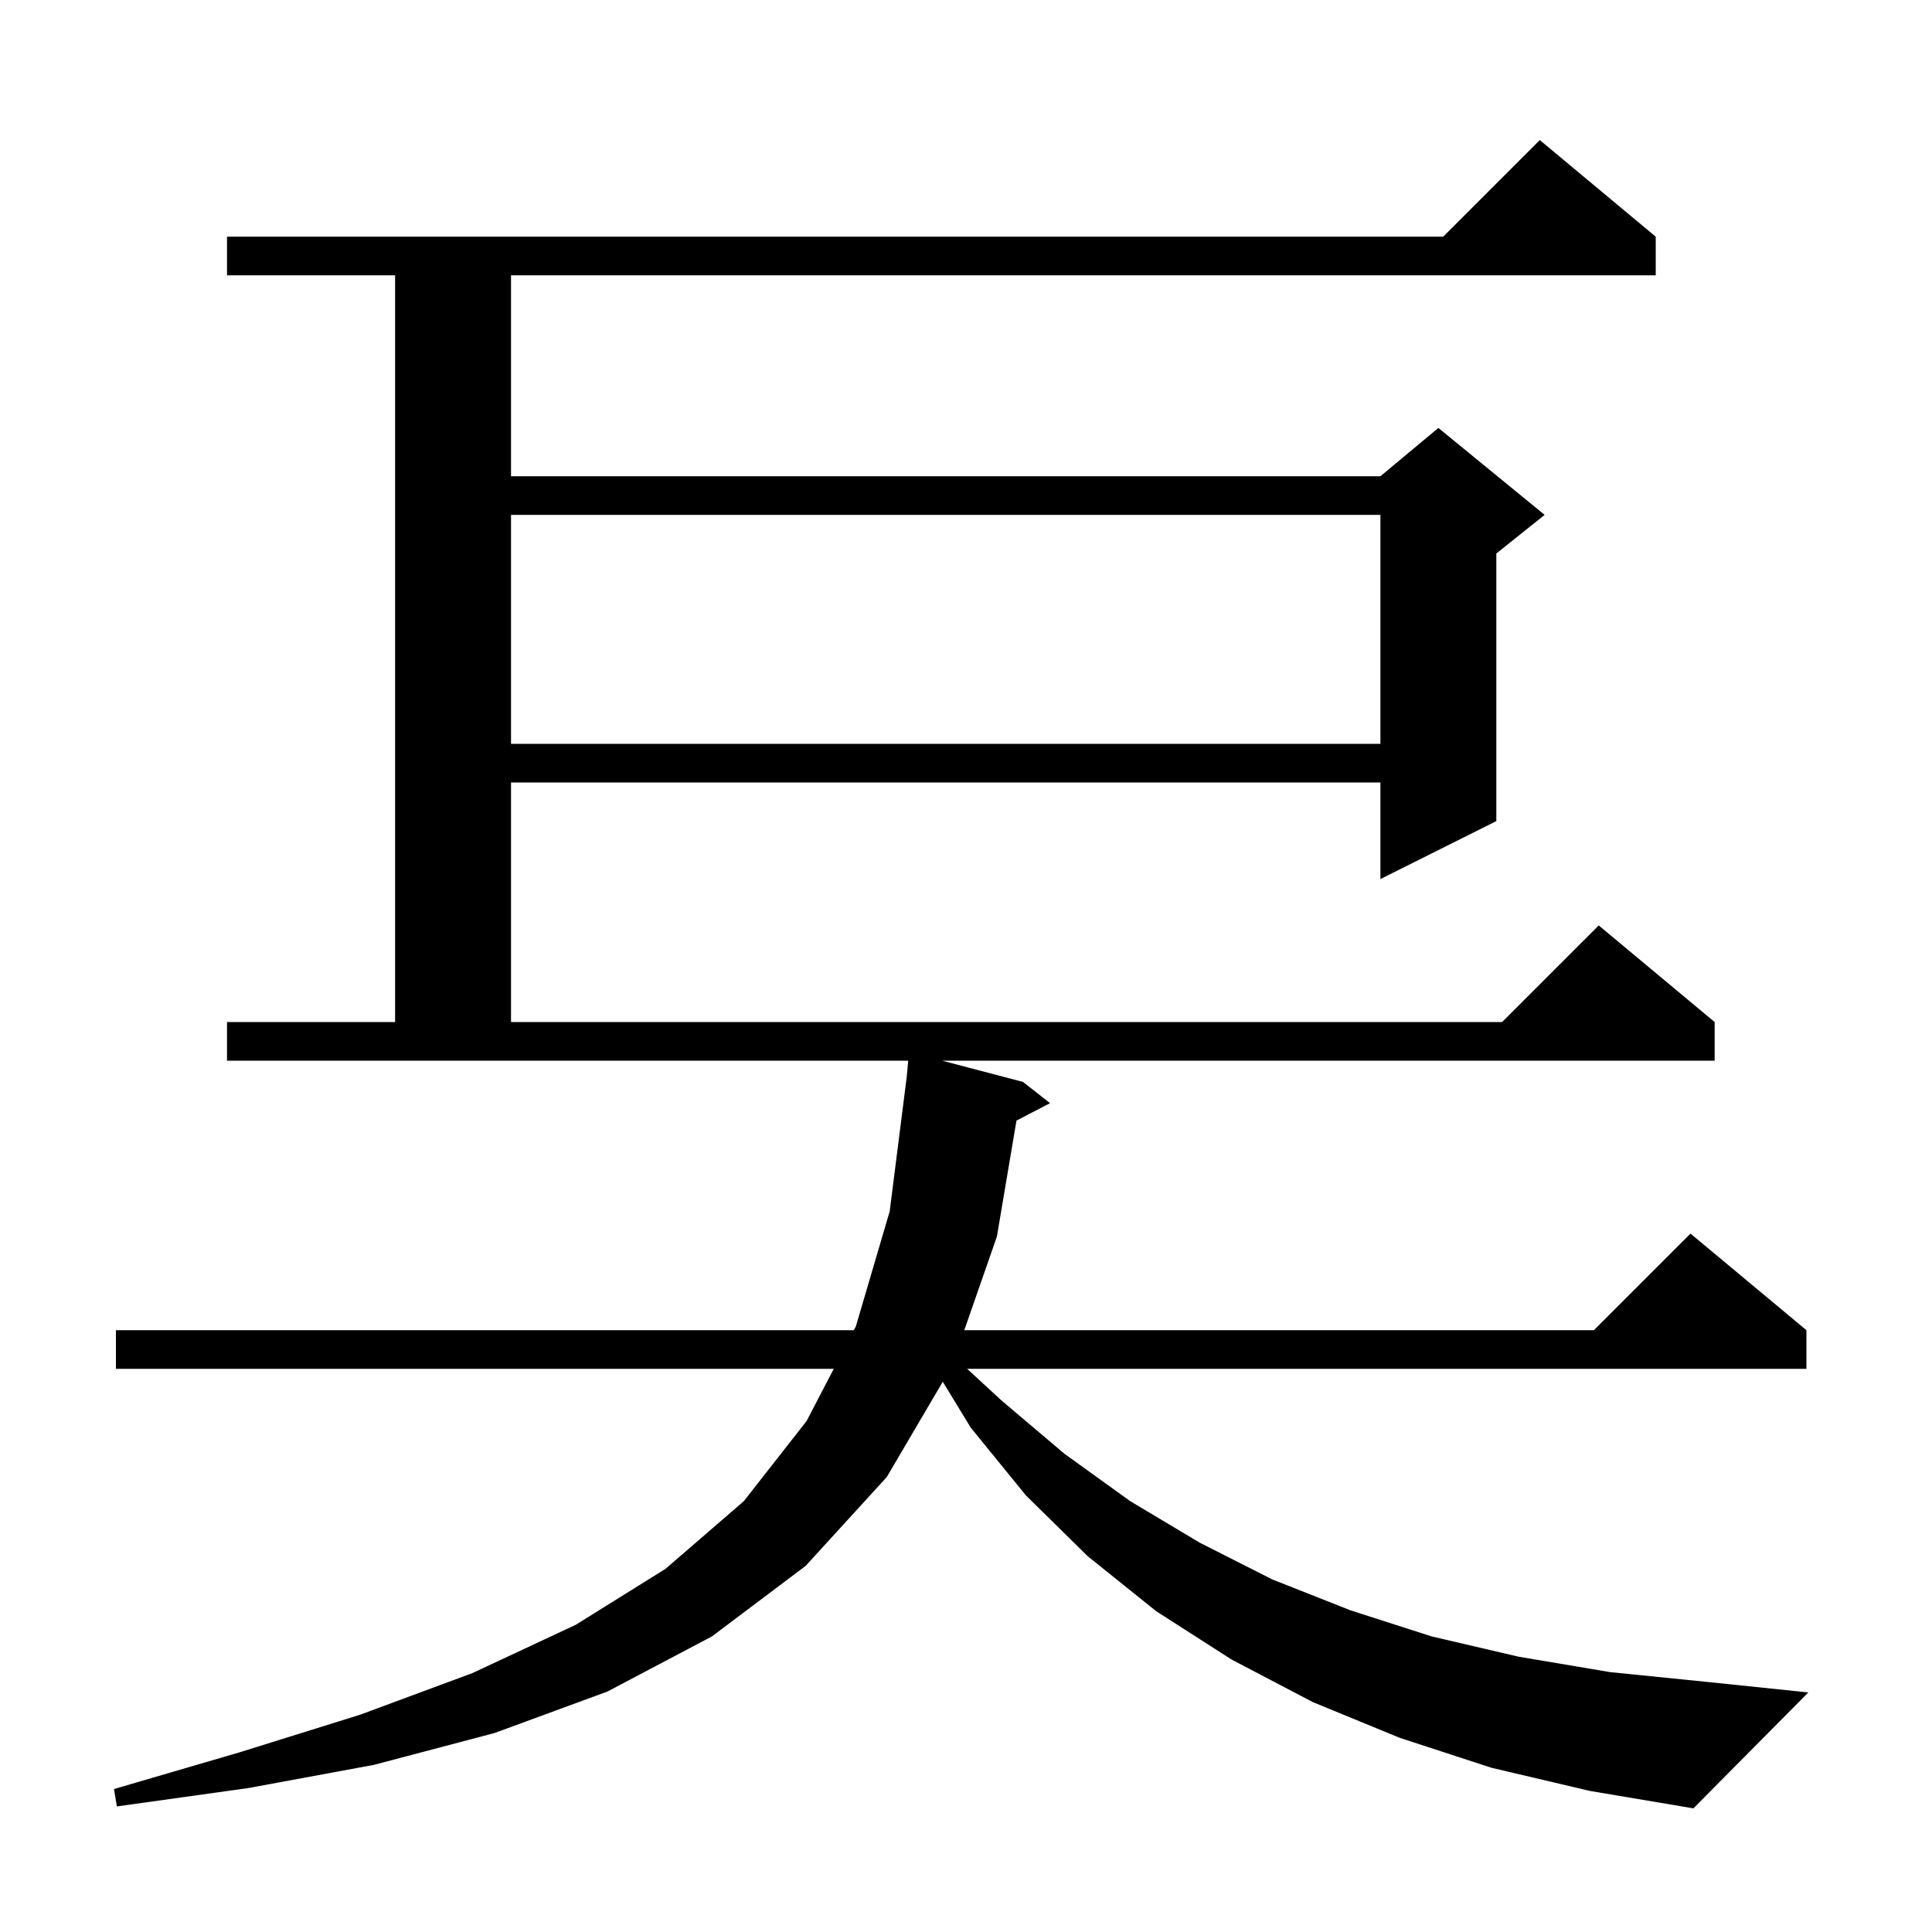 <svg xmlns="http://www.w3.org/2000/svg" xmlns:xlink="http://www.w3.org/1999/xlink" version="1.1" baseProfile="full" viewBox="0 0 200 200" width="200" height="200"><g fill="currentColor"><path d="M 154.4 183.0 L 144.9 179.9 L 135.9 176.2 L 127.5 171.8 L 119.7 166.8 L 112.6 161.1 L 106.2 154.8 L 100.5 147.8 L 97.595 143.04 L 91.8 152.9 L 83.4 162.1 L 73.7 169.4 L 62.9 175.1 L 51.2 179.4 L 38.7 182.7 L 25.7 185.1 L 12.1 187.0 L 11.8 185.2 L 24.8 181.4 L 37.3 177.5 L 48.9 173.2 L 59.6 168.2 L 68.9 162.4 L 77.0 155.4 L 83.5 147.1 L 86.31 141.7 L 12.0 141.7 L 12.0 137.7 L 88.392 137.7 L 88.6 137.3 L 92.1 125.4 L 93.868 111.454 L 94.018 109.8 L 23.5 109.8 L 23.5 105.8 L 40.9 105.8 L 40.9 28.5 L 23.5 28.5 L 23.5 24.5 L 149.4 24.5 L 159.4 14.5 L 171.4 24.5 L 171.4 28.5 L 52.9 28.5 L 52.9 49.3 L 142.9 49.3 L 148.9 44.3 L 159.9 53.3 L 154.9 57.3 L 154.9 85.0 L 142.9 91.0 L 142.9 81.0 L 52.9 81.0 L 52.9 105.8 L 155.5 105.8 L 165.5 95.8 L 177.5 105.8 L 177.5 109.8 L 97.526 109.8 L 105.9 112.0 L 108.7 114.2 L 105.224 116.005 L 103.2 128.0 L 99.823 137.7 L 165.0 137.7 L 175.0 127.7 L 187.0 137.7 L 187.0 141.7 L 100.12 141.7 L 103.7 145.0 L 110.2 150.5 L 117.0 155.4 L 124.2 159.7 L 131.7 163.5 L 139.8 166.7 L 148.2 169.4 L 157.2 171.5 L 166.7 173.1 L 176.6 174.1 L 187.2 175.2 L 175.3 187.2 L 164.6 185.4 Z M 52.9 53.3 L 52.9 77.0 L 142.9 77.0 L 142.9 53.3 Z "/></g></svg>